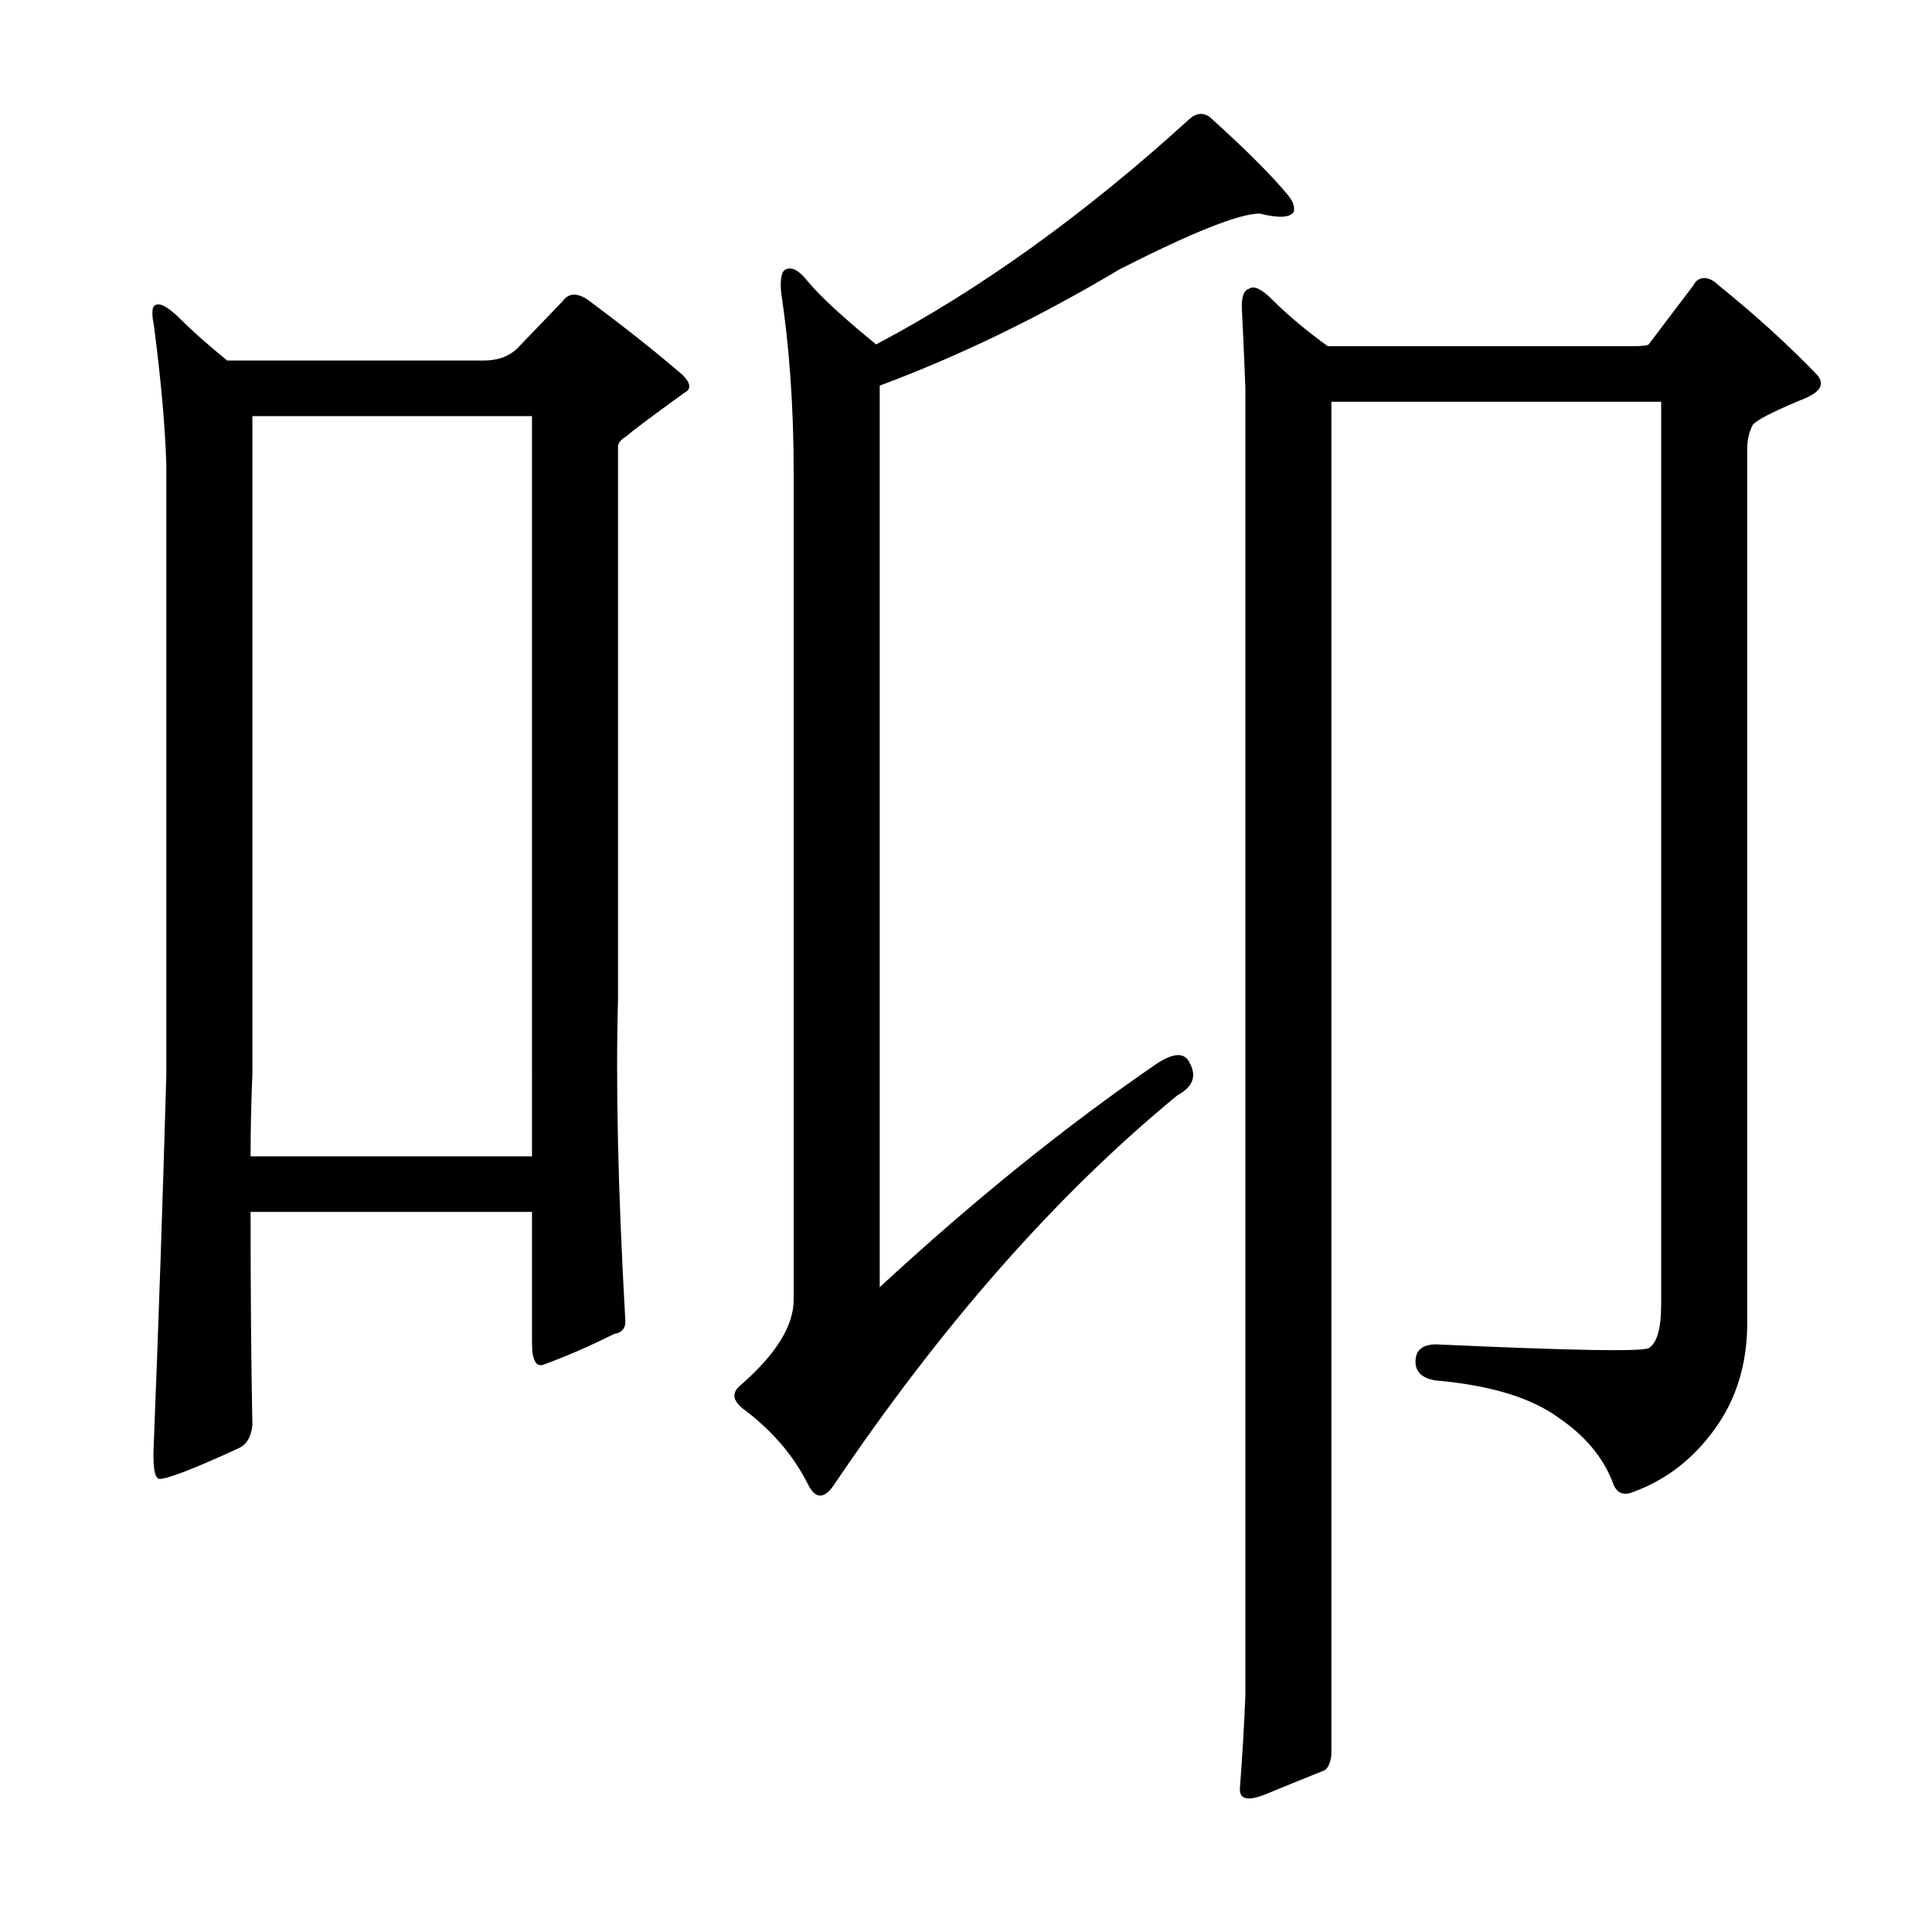<?xml version="1.0" encoding="utf-8"?>
<!-- Generator: Adobe Illustrator 16.0.0, SVG Export Plug-In . SVG Version: 6.00 Build 0)  -->
<!DOCTYPE svg PUBLIC "-//W3C//DTD SVG 1.1//EN" "http://www.w3.org/Graphics/SVG/1.1/DTD/svg11.dtd">
<svg version="1.1" id="图层_1" xmlns="http://www.w3.org/2000/svg" xmlns:xlink="http://www.w3.org/1999/xlink" x="0px" y="0px"
	 width="1000px" height="1000px" viewBox="0 0 1000 1000" enable-background="new 0 0 1000 1000" xml:space="preserve">
<path d="M79.604,168.064c-1.247-6.175-0.928-9.582,0.928-10.205c2.464-1.232,6.799,1.247,12.988,7.422
	c6.175,6.189,14.221,13.307,24.121,21.338h132.666c7.422,0,13.293-2.16,17.627-6.494l23.193-24.121
	c3.088-4.32,7.422-4.639,12.988-0.928c19.163,14.235,35.559,27.223,49.17,38.965c4.319,4.334,4.639,7.422,0.928,9.277
	c-17.946,12.988-27.832,20.41-29.688,22.266c-3.103,1.855-4.639,3.711-4.639,5.566v285.742c-1.247,44.531,0,99.586,3.711,165.137
	c0.608,4.958-1.247,7.741-5.566,8.35c-12.38,6.19-24.44,11.452-36.182,15.771c-4.334,1.855-6.494-1.855-6.494-11.133v-67.725
	H129.701c0,41.444,0.305,78.249,0.928,110.4c-0.623,6.19-3.103,10.205-7.422,12.061c-22.889,10.524-36.501,15.771-40.82,15.771
	c-2.479-0.609-3.406-6.798-2.783-18.555c2.464-61.839,4.639-125.548,6.494-191.113v-315.43
	C85.475,220.641,83.314,196.52,79.604,168.064z M130.629,555.857c-0.623,14.844-0.928,29.079-0.928,42.676h145.654V215.379H130.629
	V555.857z M599.135,550.291c8.654-5.566,14.221-5.566,16.699,0c3.711,6.813,1.536,12.379-6.494,16.699
	c-62.478,51.344-121.853,118.75-178.125,202.246c-4.958,6.813-9.277,6.494-12.988-0.928c-7.422-14.844-18.555-27.832-33.398-38.965
	c-5.566-4.32-6.189-8.35-1.855-12.061c18.555-16.076,27.832-30.919,27.832-44.531V245.066c0-34.007-2.175-65.246-6.494-93.701
	c-0.623-7.422,0.305-11.438,2.783-12.061c3.088-1.232,6.799,0.928,11.133,6.494c6.799,8.045,18.555,18.874,35.254,32.471
	c53.809-28.441,107.617-67.102,161.426-115.967c3.711-3.711,7.422-4.32,11.133-1.855c19.163,17.322,32.775,30.934,40.82,40.82
	c2.464,3.102,3.392,5.885,2.783,8.35c-1.855,3.102-7.741,3.406-17.627,0.928c-10.524,0-34.646,9.596-72.363,28.76
	c-41.443,24.744-82.888,44.85-124.316,60.303v466.65C504.187,621.118,552.125,582.458,599.135,550.291z M887.66,739.549
	c-11.133,15.467-25.049,26.295-41.748,32.471c-5.566,2.479-9.277,0.928-11.133-4.639c-4.958-12.988-14.235-24.121-27.832-33.398
	c-14.235-10.509-35.573-17.003-64.014-19.482c-7.422-1.232-10.828-4.943-10.205-11.133c0.608-5.566,4.943-8.031,12.988-7.422
	c68.029,3.102,103.906,3.711,107.617,1.855c4.319-2.464,6.494-10.205,6.494-23.193v-466.65H689.125v700.439
	c-0.623,4.943-2.175,7.726-4.639,8.35c-6.189,2.464-16.091,6.494-29.688,12.061c-9.277,3.711-13.611,2.464-12.988-3.711
	c1.232-16.09,2.16-31.862,2.783-47.314V200.535c-0.623-16.076-1.247-29.992-1.855-41.748c0-5.566,1.232-8.654,3.711-9.277
	c2.464-1.855,6.494,0,12.061,5.566c8.03,8.045,17.627,16.09,28.76,24.121h156.787c5.566,0,8.654-0.305,9.277-0.928l23.193-30.615
	c1.232-2.464,3.088-3.711,5.566-3.711c2.464,0,4.943,1.247,7.422,3.711c19.163,15.467,36.182,30.934,51.025,46.387
	c4.319,4.958,1.536,9.277-8.35,12.988c-14.844,6.189-23.193,10.524-25.049,12.988c-1.855,3.711-2.783,7.741-2.783,12.061v452.734
	C904.359,705.846,898.793,724.096,887.66,739.549z"/>
</svg>
